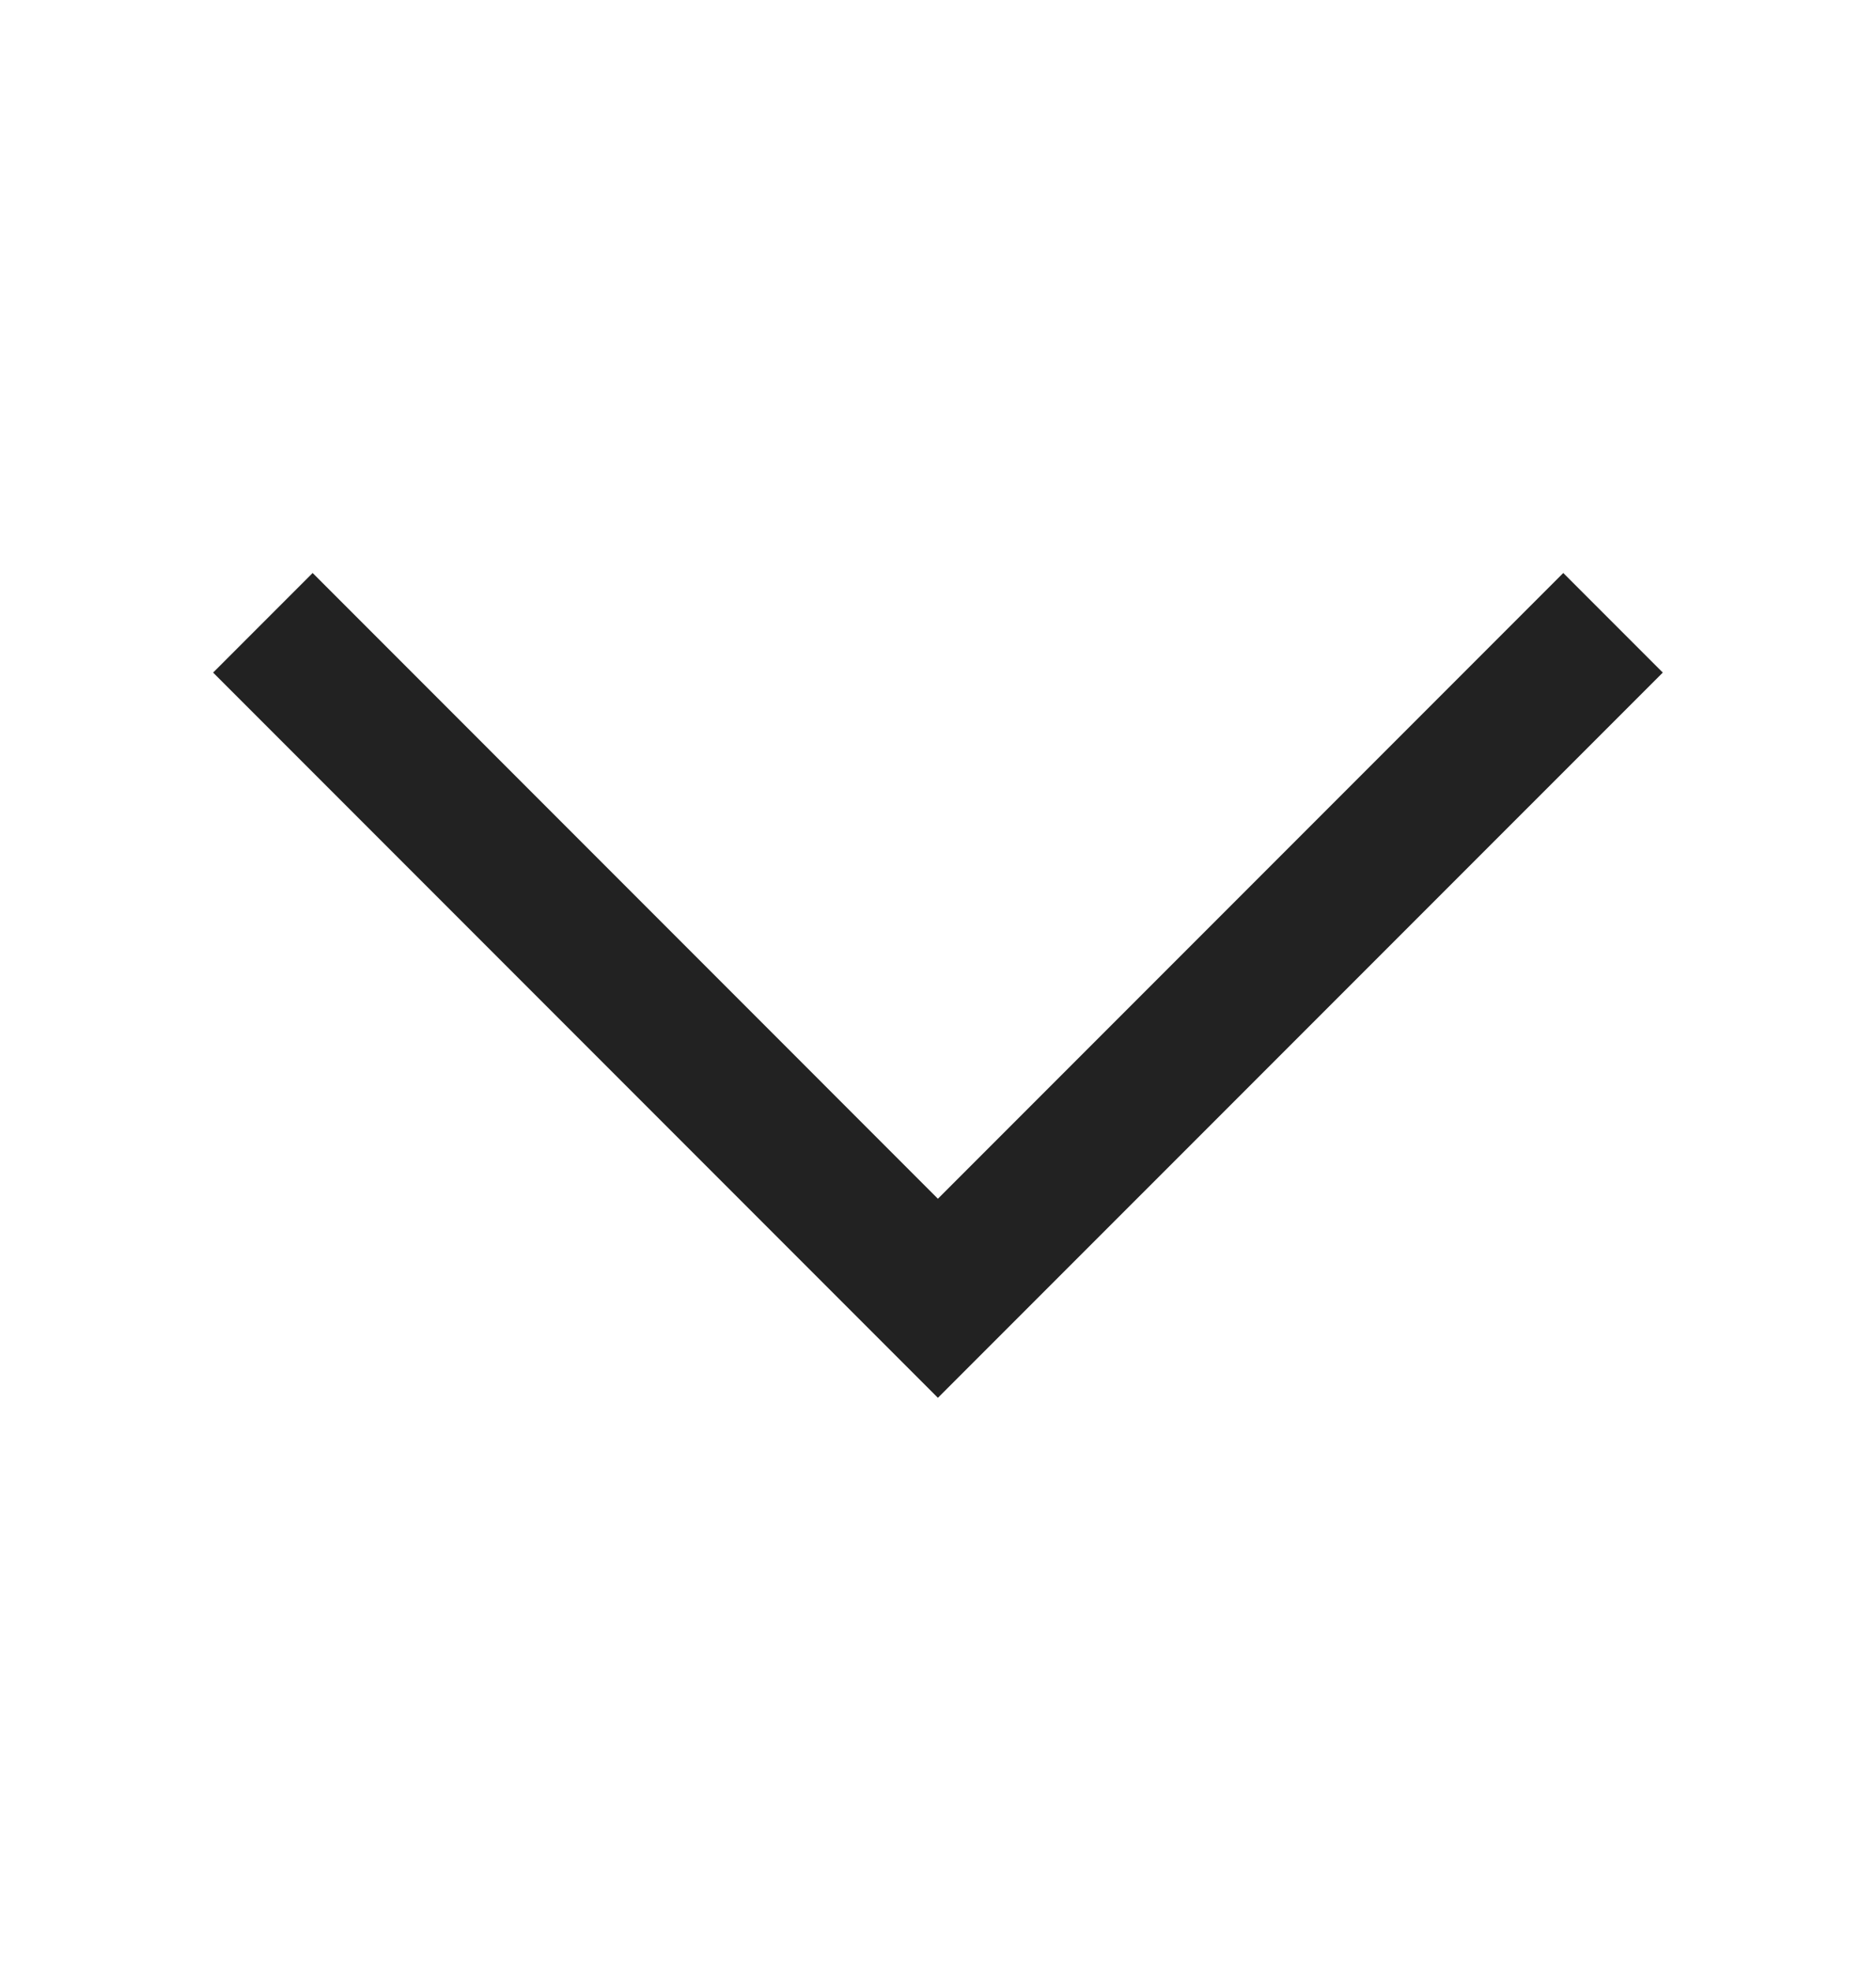 <svg width="20" height="21" viewBox="0 0 20 21" fill="none" xmlns="http://www.w3.org/2000/svg"><path fill-rule="evenodd" clip-rule="evenodd" d="M17.727 7.166L9.999 14.893L2.272 7.166L3.333 6.105L9.999 12.772L16.666 6.105L17.727 7.166Z" fill="#222222"/></svg>
